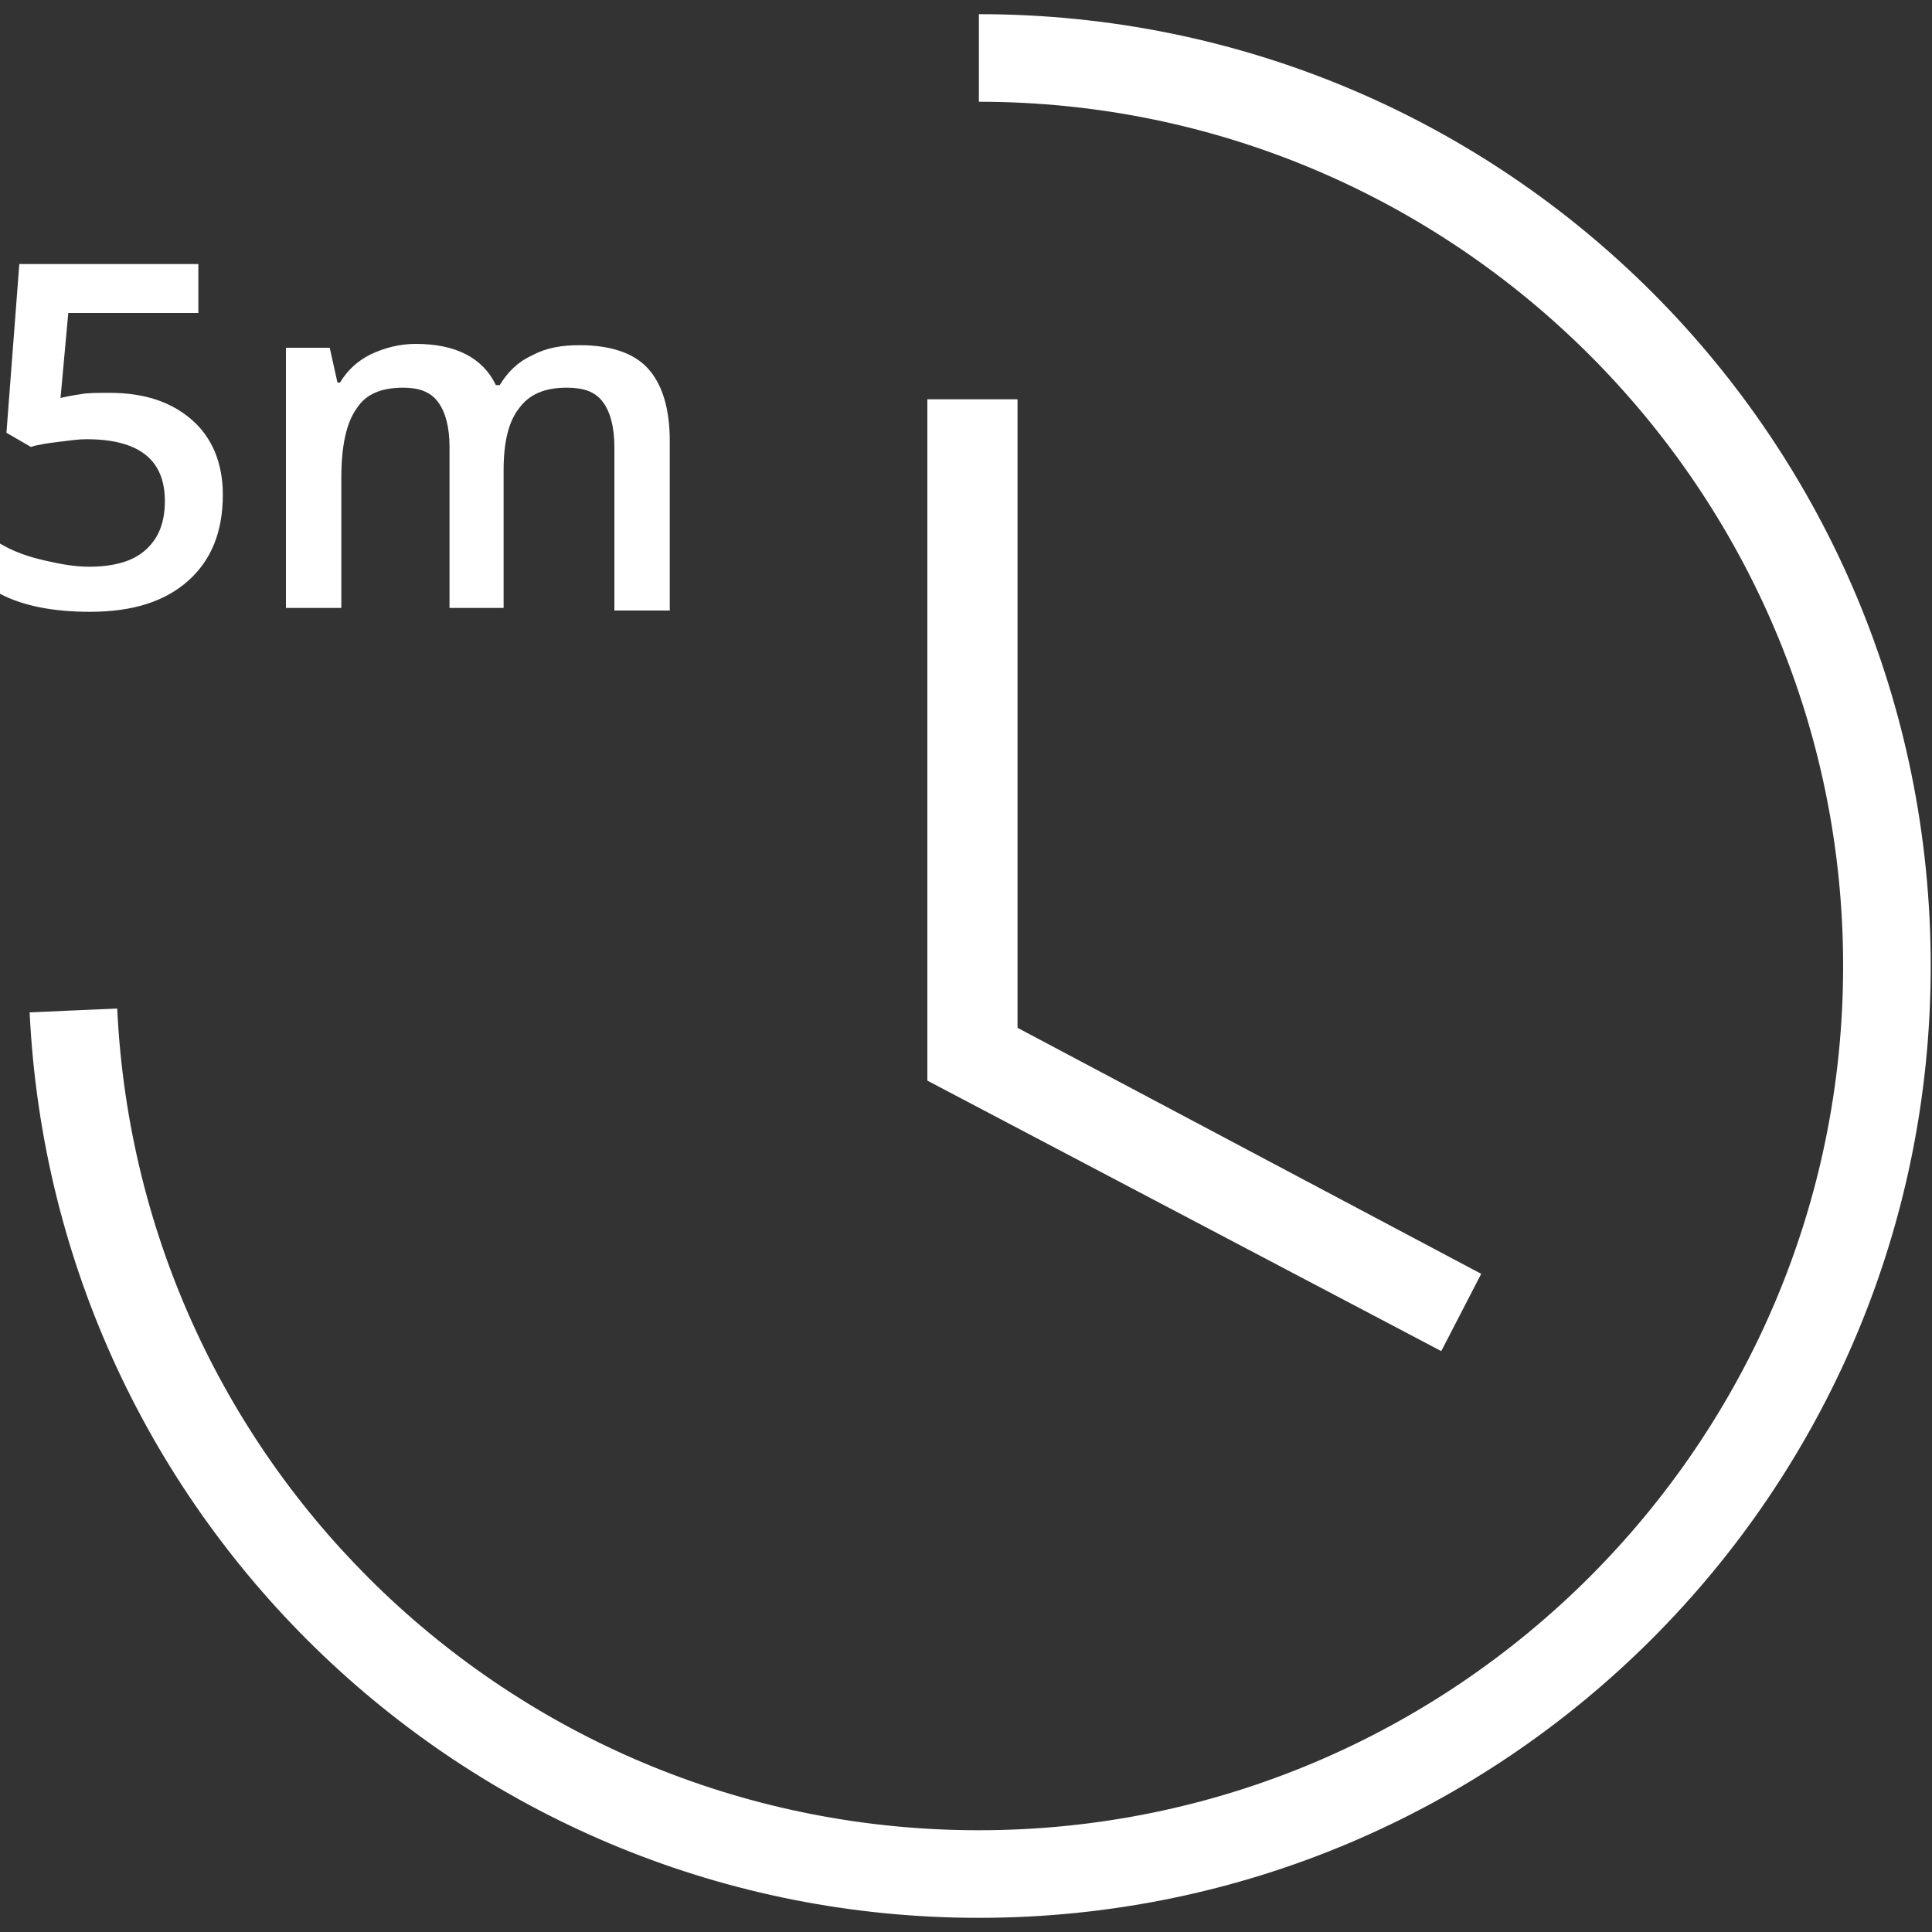<svg version="1.1" xmlns="http://www.w3.org/2000/svg" xmlns:xlink="http://www.w3.org/1999/xlink" x="0px" y="0px" viewBox="0 0 150 150" style="enable-background:new 0 0 150 150;" xml:space="preserve">
	<rect x="0" y="0" width="150" height="150" fill="#333333" stroke="none"/>
	<g class="fill-primary" fill="#FFFFFF">
		<g>
			<path d="M76,148.9c-39.4,0-71.8-30.9-73.7-70.3l6.8-0.3c1.7,35.8,31.1,63.8,66.9,63.8c37,0,67.1-30.1,67.1-67.1S113,7.9,76,7.9V1.1c41,0,73.9,33.1,73.9,73.9S116.8,148.9,76,148.9z"/>
		</g>
		<g>
			<path d="M8.5,30.5c2.7,0,4.8,0.7,6.4,2.1s2.4,3.4,2.4,5.8c0,2.9-0.9,5.1-2.7,6.7c-1.8,1.6-4.3,2.4-7.6,2.4c-3,0-5.3-0.5-7-1.4v-3.9c1,0.6,2.1,1,3.4,1.3S5.8,44,6.9,44c1.9,0,3.4-0.4,4.4-1.3s1.5-2.1,1.5-3.8c0-3.2-2-4.8-6.1-4.8c-0.6,0-1.3,0.1-2.1,0.2c-0.8,0.1-1.6,0.2-2.2,0.4l-1.9-1.1l1-13.1h13.9v3.8H5.3l-0.6,6.6c0.4-0.1,0.9-0.2,1.6-0.3C6.8,30.5,7.6,30.5,8.5,30.5z"/>
			<path d="M39.2,47.2h-4.3V34.7c0-1.5-0.3-2.7-0.9-3.5c-0.6-0.8-1.5-1.1-2.7-1.1c-1.7,0-2.9,0.5-3.6,1.6c-0.8,1.1-1.2,2.9-1.2,5.4v10.1h-4.3V27h3.4l0.6,2.7h0.2c0.6-1,1.4-1.7,2.4-2.2c1.1-0.5,2.2-0.8,3.5-0.8c3.1,0,5.2,1.1,6.2,3.2h0.3c0.6-1,1.4-1.8,2.5-2.3c1.1-0.6,2.3-0.8,3.7-0.8c2.4,0,4.2,0.6,5.3,1.8c1.1,1.2,1.7,3.1,1.7,5.6v13.2h-4.3V34.7c0-1.5-0.3-2.7-0.9-3.5c-0.6-0.8-1.5-1.1-2.8-1.1c-1.7,0-2.9,0.5-3.7,1.6c-0.8,1-1.2,2.6-1.2,4.8V47.2z"/>
		</g>
		<g>
			<polygon points="111.9,104.9 72,83.9 72,31 79,31 79,79.8 115,98.9 		"/>
		</g>
	</g>
</svg>
